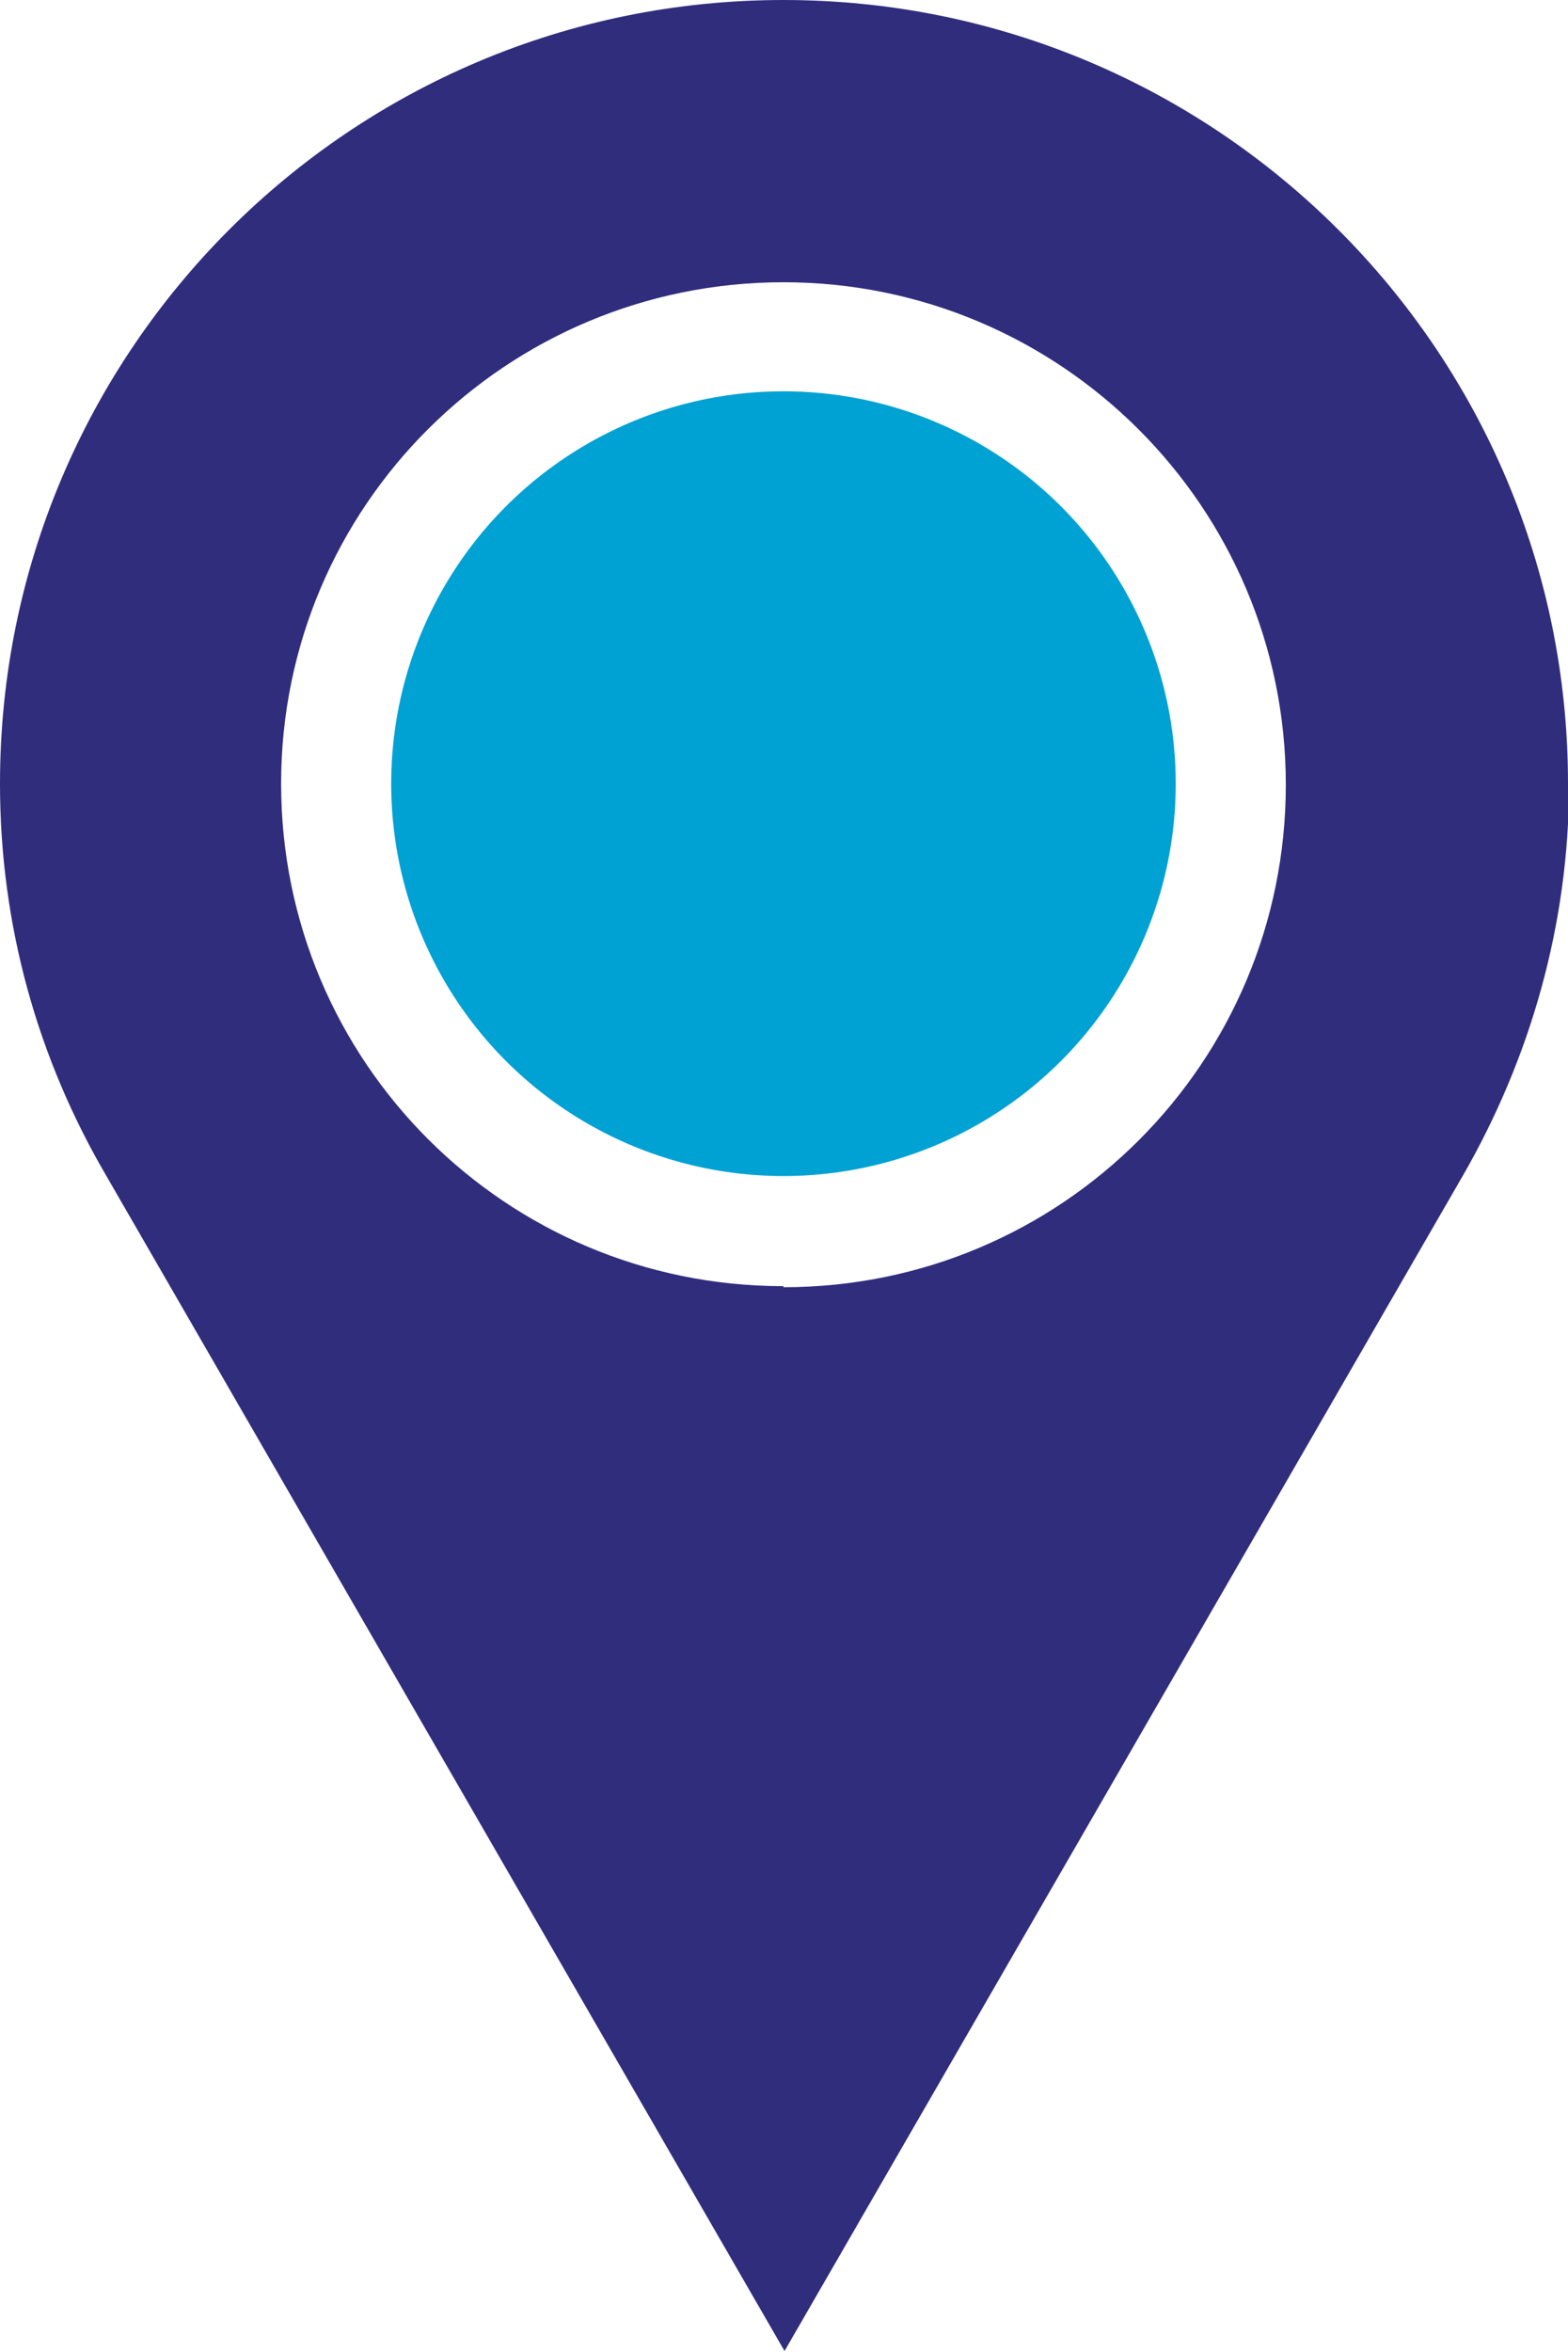 <?xml version="1.0" encoding="UTF-8"?>
<svg id="Ebene_1" data-name="Ebene 1" xmlns="http://www.w3.org/2000/svg" viewBox="0 0 14.67 22">
  <defs>
    <style>
      .cls-1 {
        fill: #00a1d3;
      }

      .cls-2 {
        fill: #302d7d;
      }
    </style>
  </defs>
  <path class="cls-2" d="M14.67,7.33C14.67,3.28,11.38,0,7.33,0S0,3.28,0,7.33c0,1.34.36,2.58.99,3.66h0l6.35,11,6.35-11h0c.62-1.08.99-2.33.99-3.66ZM7.33,12.03c-2.6,0-4.7-2.1-4.7-4.7S4.74,2.64,7.33,2.64s4.7,2.1,4.7,4.7-2.1,4.7-4.7,4.7Z"/>
  <circle class="cls-1" cx="7.33" cy="7.33" r="3.67"/>
</svg>